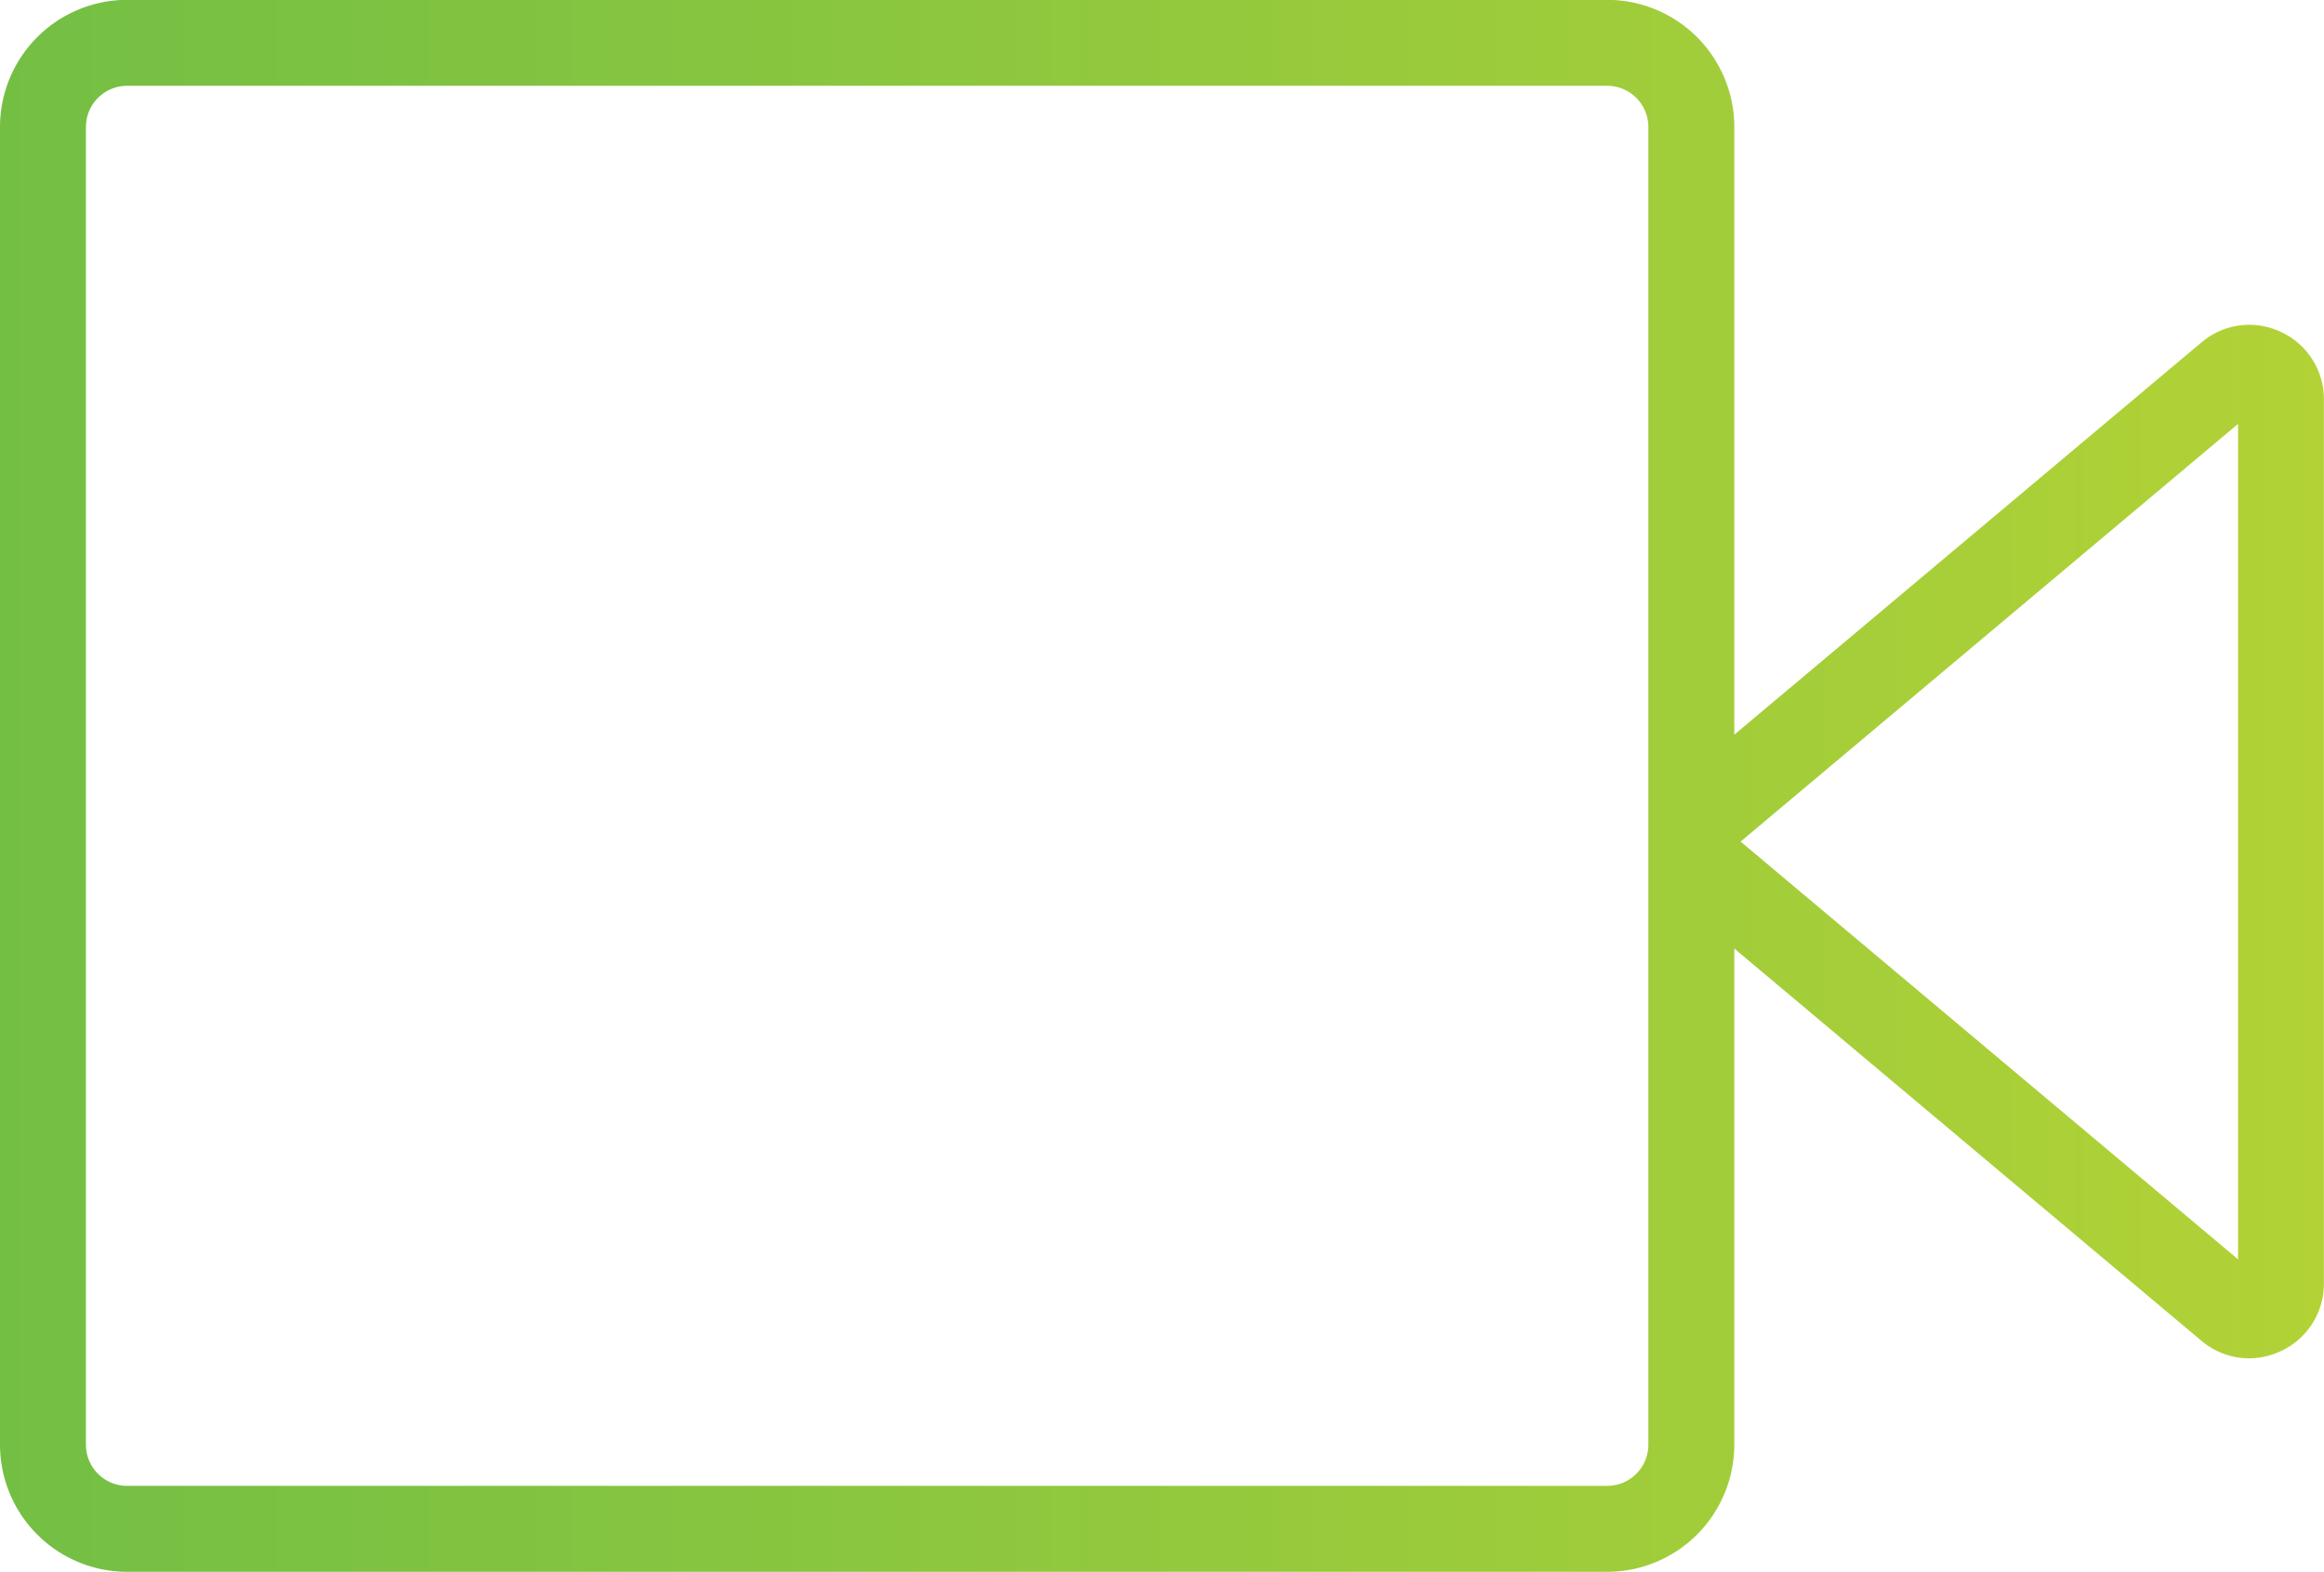 <?xml version="1.0" encoding="UTF-8"?> <svg xmlns="http://www.w3.org/2000/svg" xmlns:xlink="http://www.w3.org/1999/xlink" id="Layer_2" data-name="Layer 2" viewBox="0 0 486.75 329.21"><defs><linearGradient id="linear-gradient" x1="6.58" y1="231.63" x2="493.33" y2="231.63" gradientUnits="userSpaceOnUse"><stop offset="0" stop-color="#73bf44"></stop><stop offset="1" stop-color="#b2d236"></stop></linearGradient></defs><title>Video</title><path id="Video" d="M484.3,136.55a15.45,15.45,0,0,0-16.64,2.2L369.82,220.9V93.65A26.65,26.65,0,0,0,343.2,67H33.2A26.65,26.65,0,0,0,6.58,93.65v276A26.65,26.65,0,0,0,33.2,396.23h310a26.65,26.65,0,0,0,26.62-26.62V265.69l97.84,82.15a15.5,15.5,0,0,0,10,3.68A15.8,15.8,0,0,0,484.3,350a15.5,15.5,0,0,0,9-14.17V150.71A15.47,15.47,0,0,0,484.3,136.55ZM351.82,369.61a8.63,8.63,0,0,1-8.62,8.62H33.2a8.62,8.62,0,0,1-8.62-8.62v-276A8.62,8.62,0,0,1,33.2,85h310a8.63,8.63,0,0,1,8.62,8.62Zm123.51-38.83L371.14,243.29l104.19-87.48Z" transform="translate(-6.58 -67.03)" fill="url(#linear-gradient)"></path></svg> 